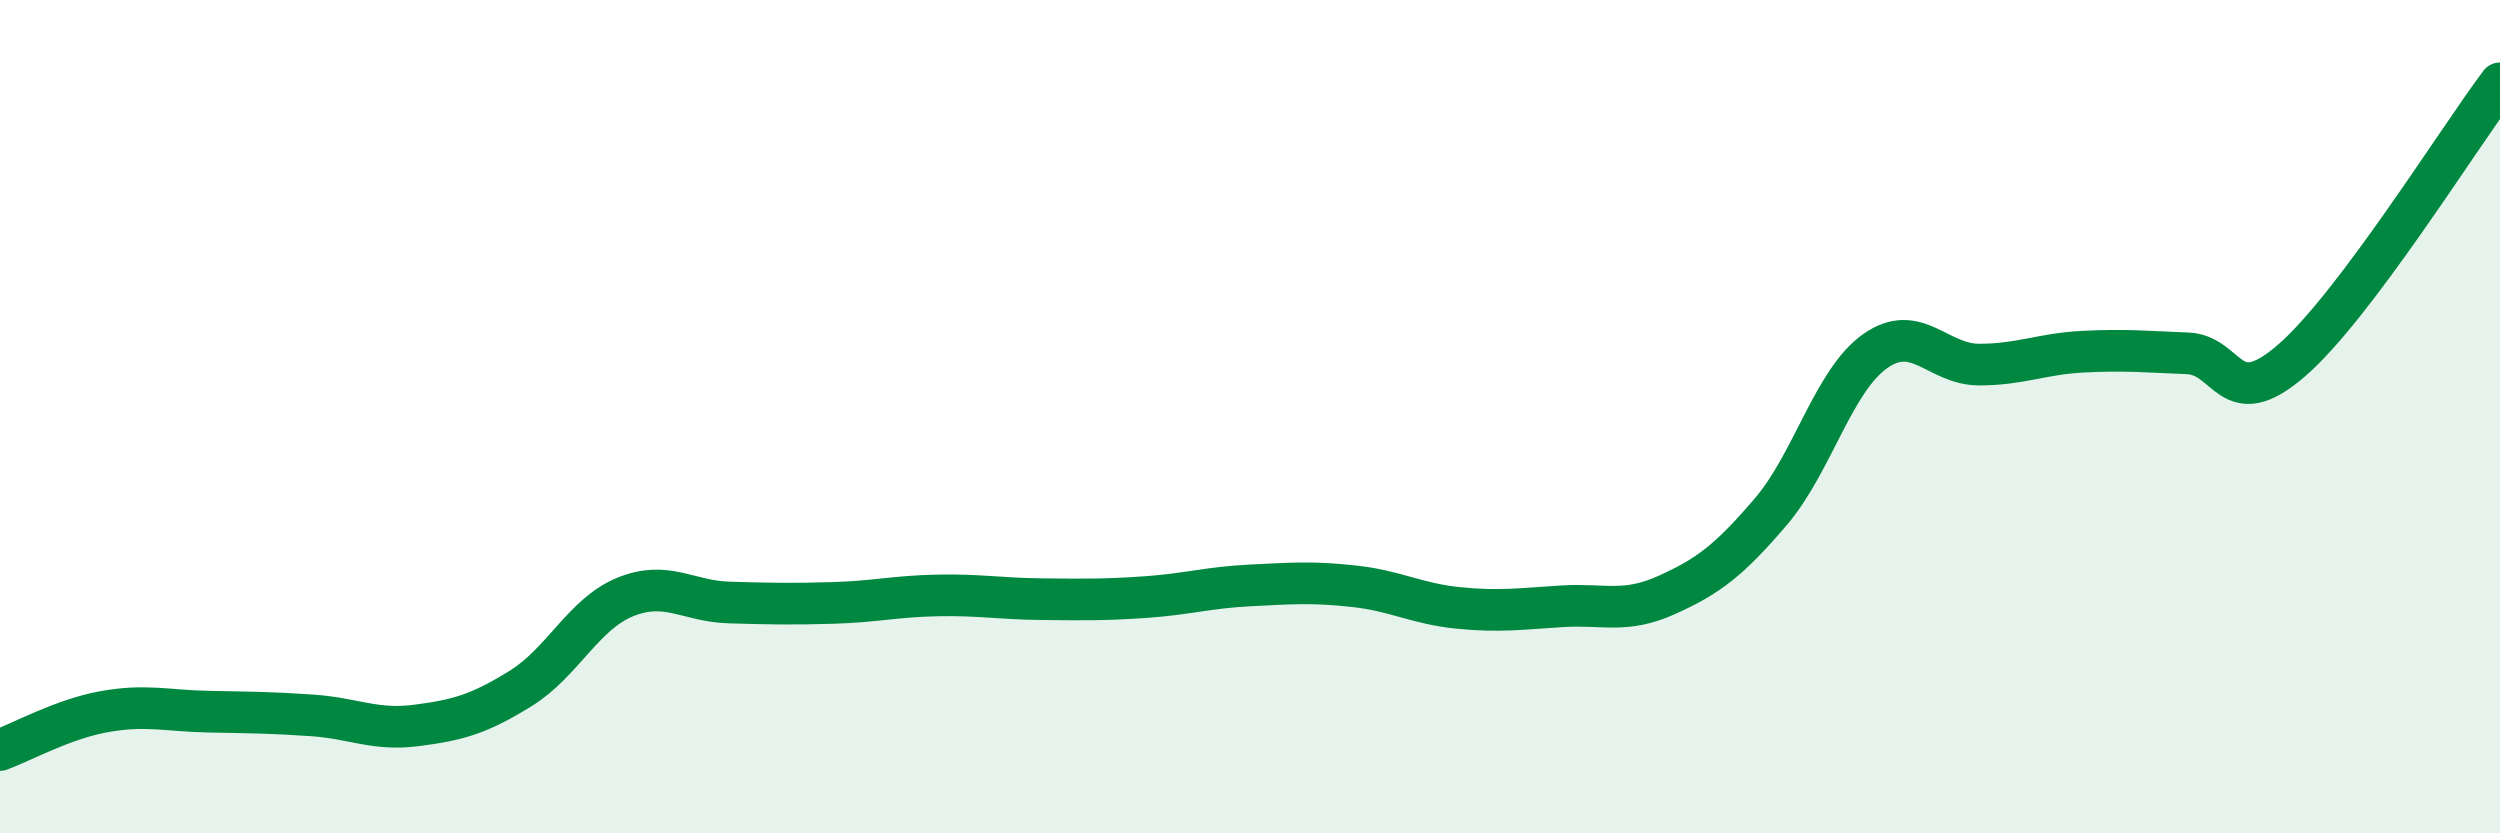 
    <svg width="60" height="20" viewBox="0 0 60 20" xmlns="http://www.w3.org/2000/svg">
      <path
        d="M 0,18 C 0.5,17.82 1.5,17.26 2.5,17.08 C 3.5,16.9 4,17.06 5,17.08 C 6,17.1 6.5,17.1 7.5,17.17 C 8.5,17.24 9,17.54 10,17.41 C 11,17.28 11.5,17.14 12.5,16.52 C 13.5,15.9 14,14.74 15,14.33 C 16,13.92 16.5,14.43 17.5,14.46 C 18.5,14.49 19,14.5 20,14.47 C 21,14.44 21.5,14.31 22.5,14.29 C 23.5,14.27 24,14.37 25,14.38 C 26,14.39 26.5,14.4 27.5,14.33 C 28.5,14.26 29,14.1 30,14.05 C 31,14 31.5,13.96 32.5,14.07 C 33.5,14.18 34,14.49 35,14.59 C 36,14.69 36.5,14.61 37.5,14.55 C 38.5,14.49 39,14.73 40,14.28 C 41,13.83 41.5,13.45 42.5,12.28 C 43.5,11.11 44,9.14 45,8.43 C 46,7.72 46.5,8.75 47.5,8.75 C 48.5,8.75 49,8.49 50,8.44 C 51,8.39 51.5,8.44 52.5,8.48 C 53.5,8.52 53.5,9.95 55,8.65 C 56.5,7.35 59,3.33 60,2L60 20L0 20Z"
        fill="#008740"
        opacity="0.1"
        stroke-linecap="round"
        stroke-linejoin="round"
      />
      <path
        d="M 0,18 C 0.5,17.82 1.5,17.26 2.5,17.08 C 3.5,16.9 4,17.06 5,17.08 C 6,17.1 6.5,17.1 7.5,17.17 C 8.5,17.24 9,17.54 10,17.41 C 11,17.28 11.5,17.14 12.5,16.52 C 13.5,15.9 14,14.74 15,14.33 C 16,13.92 16.5,14.43 17.5,14.46 C 18.5,14.49 19,14.5 20,14.47 C 21,14.44 21.5,14.31 22.5,14.29 C 23.5,14.27 24,14.37 25,14.38 C 26,14.39 26.5,14.4 27.5,14.33 C 28.5,14.26 29,14.1 30,14.05 C 31,14 31.5,13.96 32.5,14.07 C 33.5,14.18 34,14.49 35,14.59 C 36,14.69 36.5,14.61 37.5,14.55 C 38.5,14.49 39,14.73 40,14.28 C 41,13.83 41.5,13.45 42.5,12.28 C 43.5,11.11 44,9.14 45,8.43 C 46,7.72 46.5,8.75 47.5,8.75 C 48.5,8.75 49,8.49 50,8.44 C 51,8.39 51.5,8.44 52.5,8.48 C 53.5,8.52 53.5,9.95 55,8.65 C 56.5,7.35 59,3.33 60,2"
        stroke="#008740"
        stroke-width="1"
        fill="none"
        stroke-linecap="round"
        stroke-linejoin="round"
      />
    </svg>
  